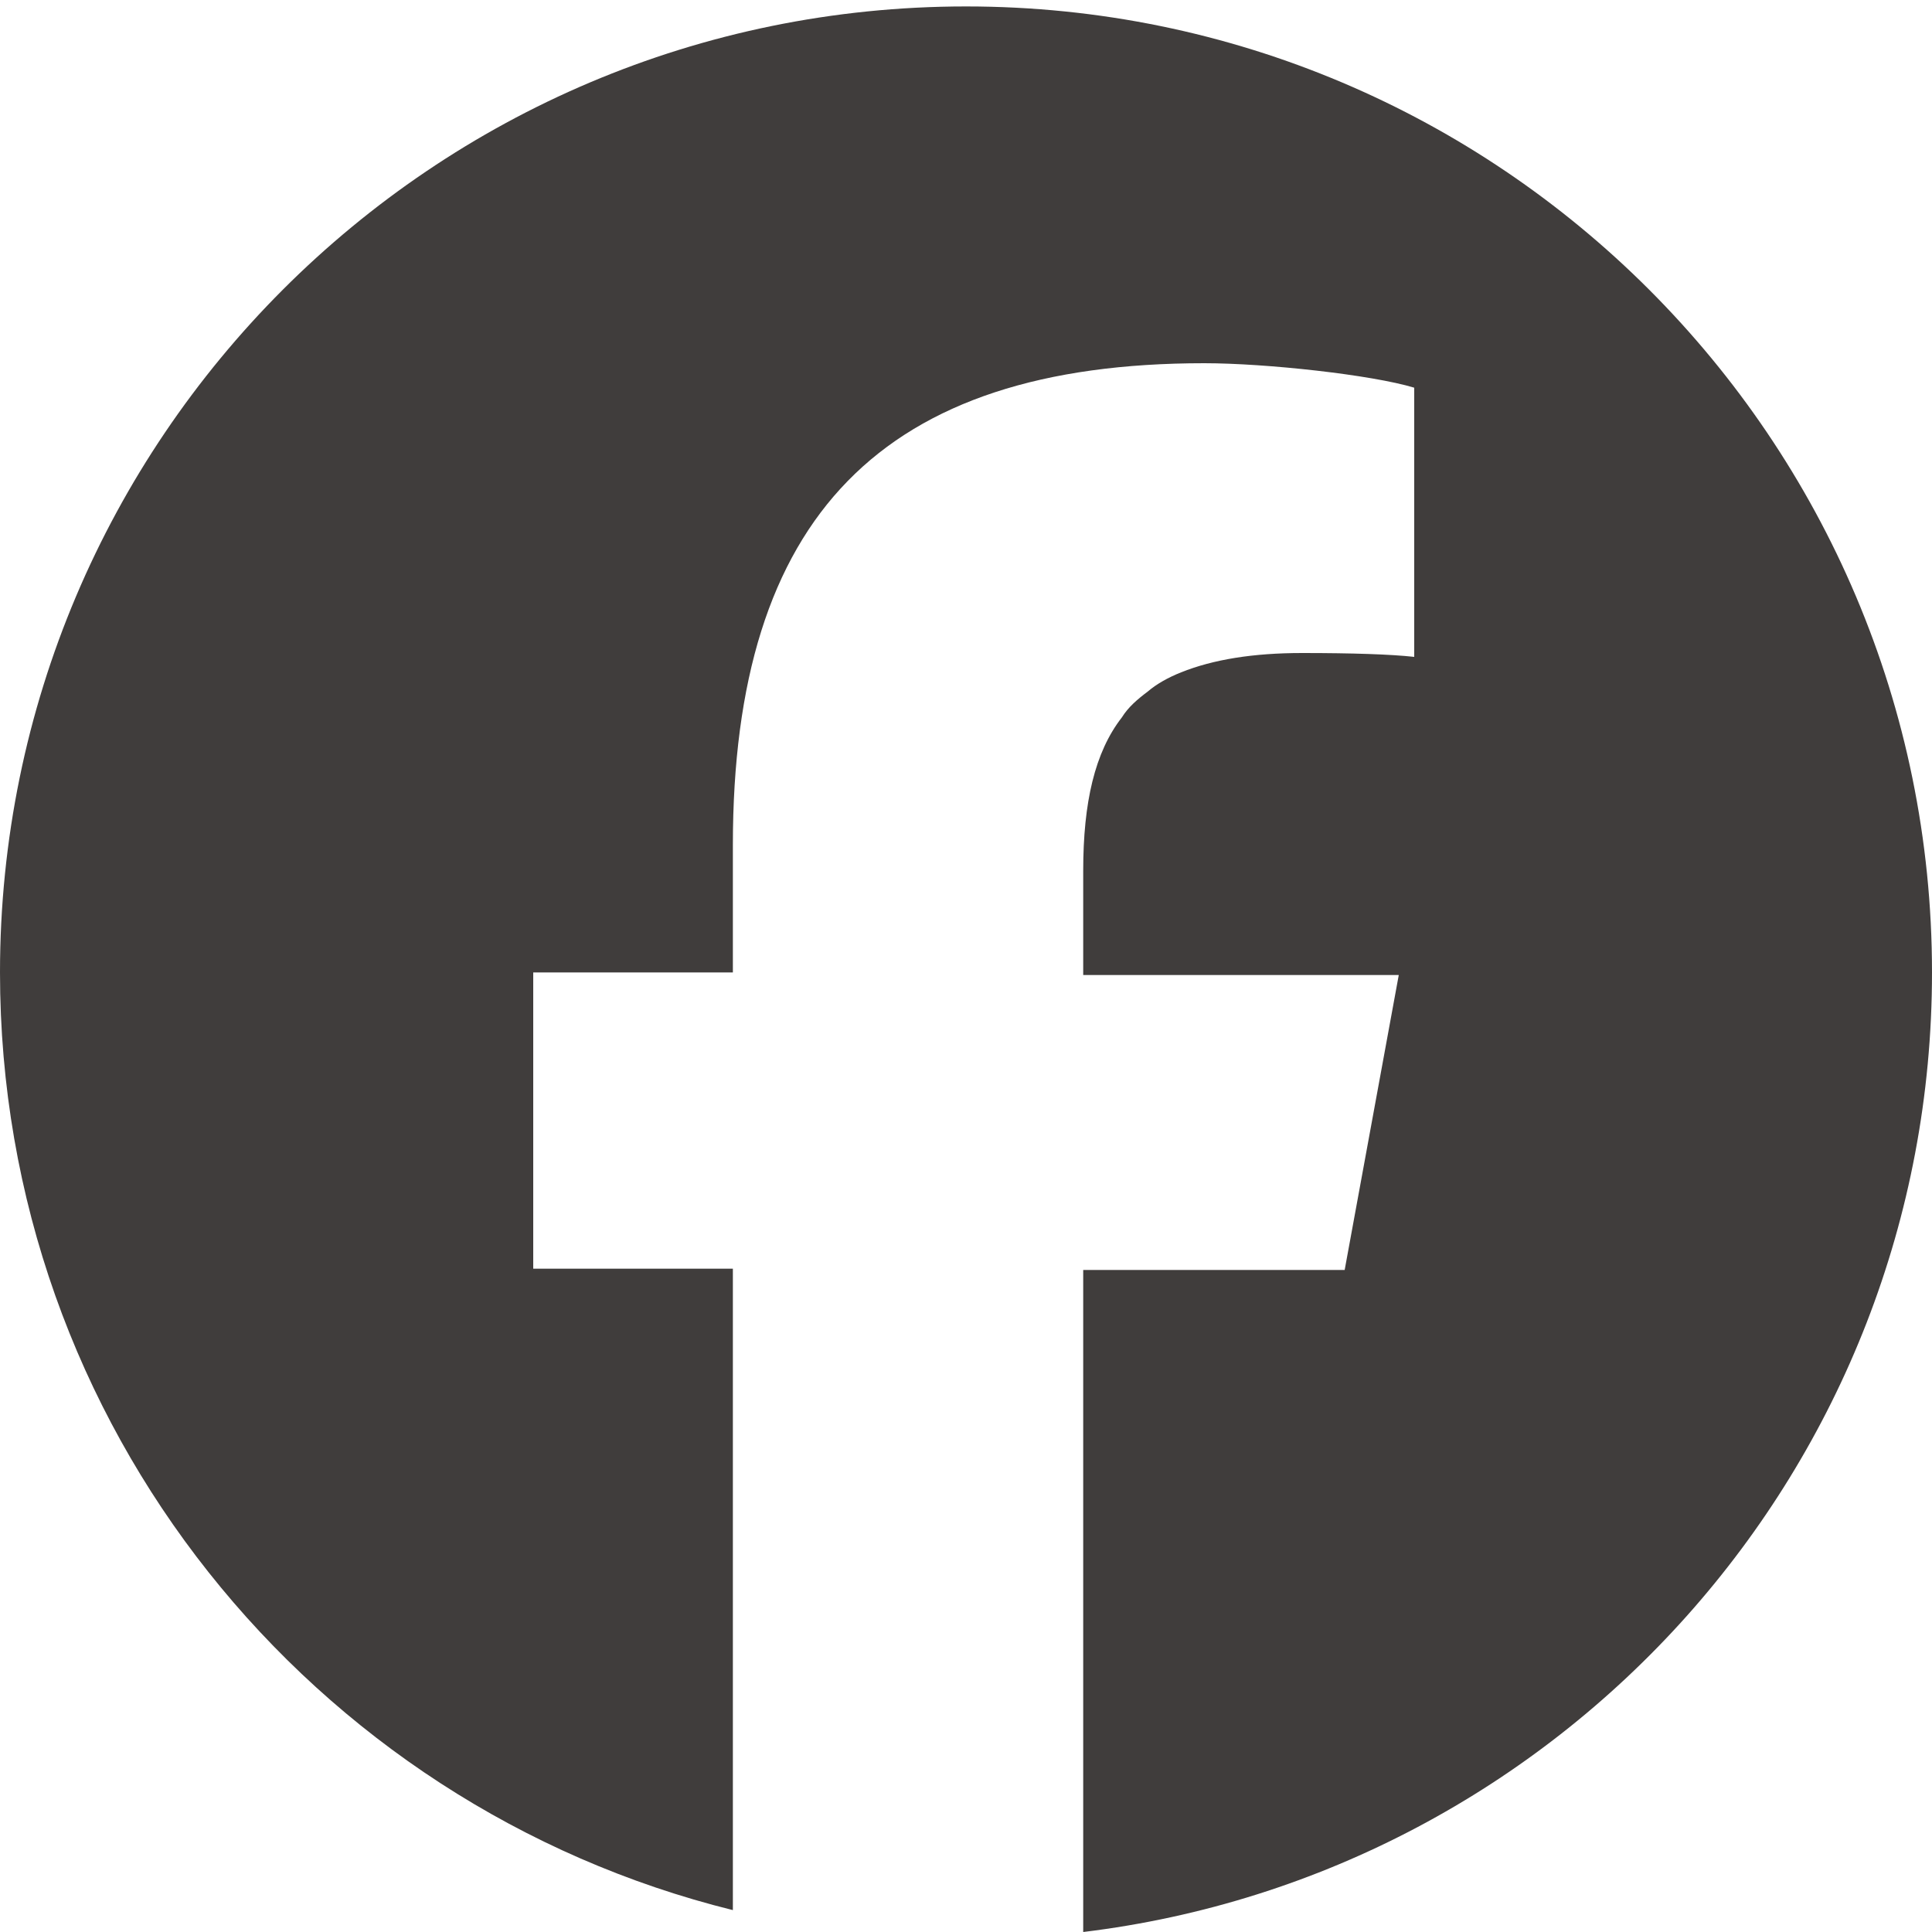 <?xml version="1.0" encoding="utf-8"?>
<!-- Generator: Adobe Illustrator 28.1.0, SVG Export Plug-In . SVG Version: 6.00 Build 0)  -->
<svg version="1.1" id="レイヤー_1" xmlns="http://www.w3.org/2000/svg" xmlns:xlink="http://www.w3.org/1999/xlink" x="0px"
	 y="0px" width="150px" height="150px" viewBox="0 0 150 150" style="enable-background:new 0 0 150 150;" xml:space="preserve">
<style type="text/css">
	.st0{fill:#403d3c;}
</style>
<path class="st0" d="M-151.7,0.1c-22.1,0-40,17.9-40,40c0,18.8,12.9,34.5,30.3,38.8V52.4h-8.2V40.1h8.2v-5.3
	c0-13.6,6.2-19.9,19.5-19.9c2.5,0,6.9,0.5,8.7,1V27c-0.9-0.1-2.6-0.1-4.6-0.1c-2,0-3.7,0.2-5,0.8c-0.5,0.2-1,0.5-1.4,0.8
	c-0.4,0.3-0.8,0.7-1.1,1.1c-1.1,1.4-1.6,3.5-1.6,6.3v4.3h13.1l-2.2,12.2h-10.8v27.5c19.8-2.4,35.2-19.3,35.2-39.7
	C-111.7,18.1-129.6,0.1-151.7,0.1z"/>
<path class="st0" d="M75,0.5c-41.4,0-75,33.6-75,75c0,35.2,24.2,64.7,56.9,72.8V98.5H41.4V75.5h15.5v-9.9
	c0-25.5,11.6-37.4,36.6-37.4c4.8,0,13,0.9,16.3,1.9V51c-1.8-0.2-4.8-0.3-8.7-0.3c-3.8,0-6.9,0.5-9.4,1.5c-1,0.4-1.9,0.9-2.6,1.5
	c-0.8,0.6-1.5,1.2-2,2c-2.1,2.7-3,6.6-3,11.9v8.1h24.5l-4.2,22.9H84.1V150c37.1-4.5,65.9-36.1,65.9-74.5C150,34.1,116.4,0.5,75,0.5z
	"/>
<g>
</g>
<g>
</g>
<g>
</g>
<g>
</g>
<g>
</g>
<g>
</g>
<g>
</g>
<g>
</g>
<g>
</g>
<g>
</g>
<g>
</g>
<g>
</g>
<g>
</g>
<g>
</g>
<g>
</g>
</svg>

